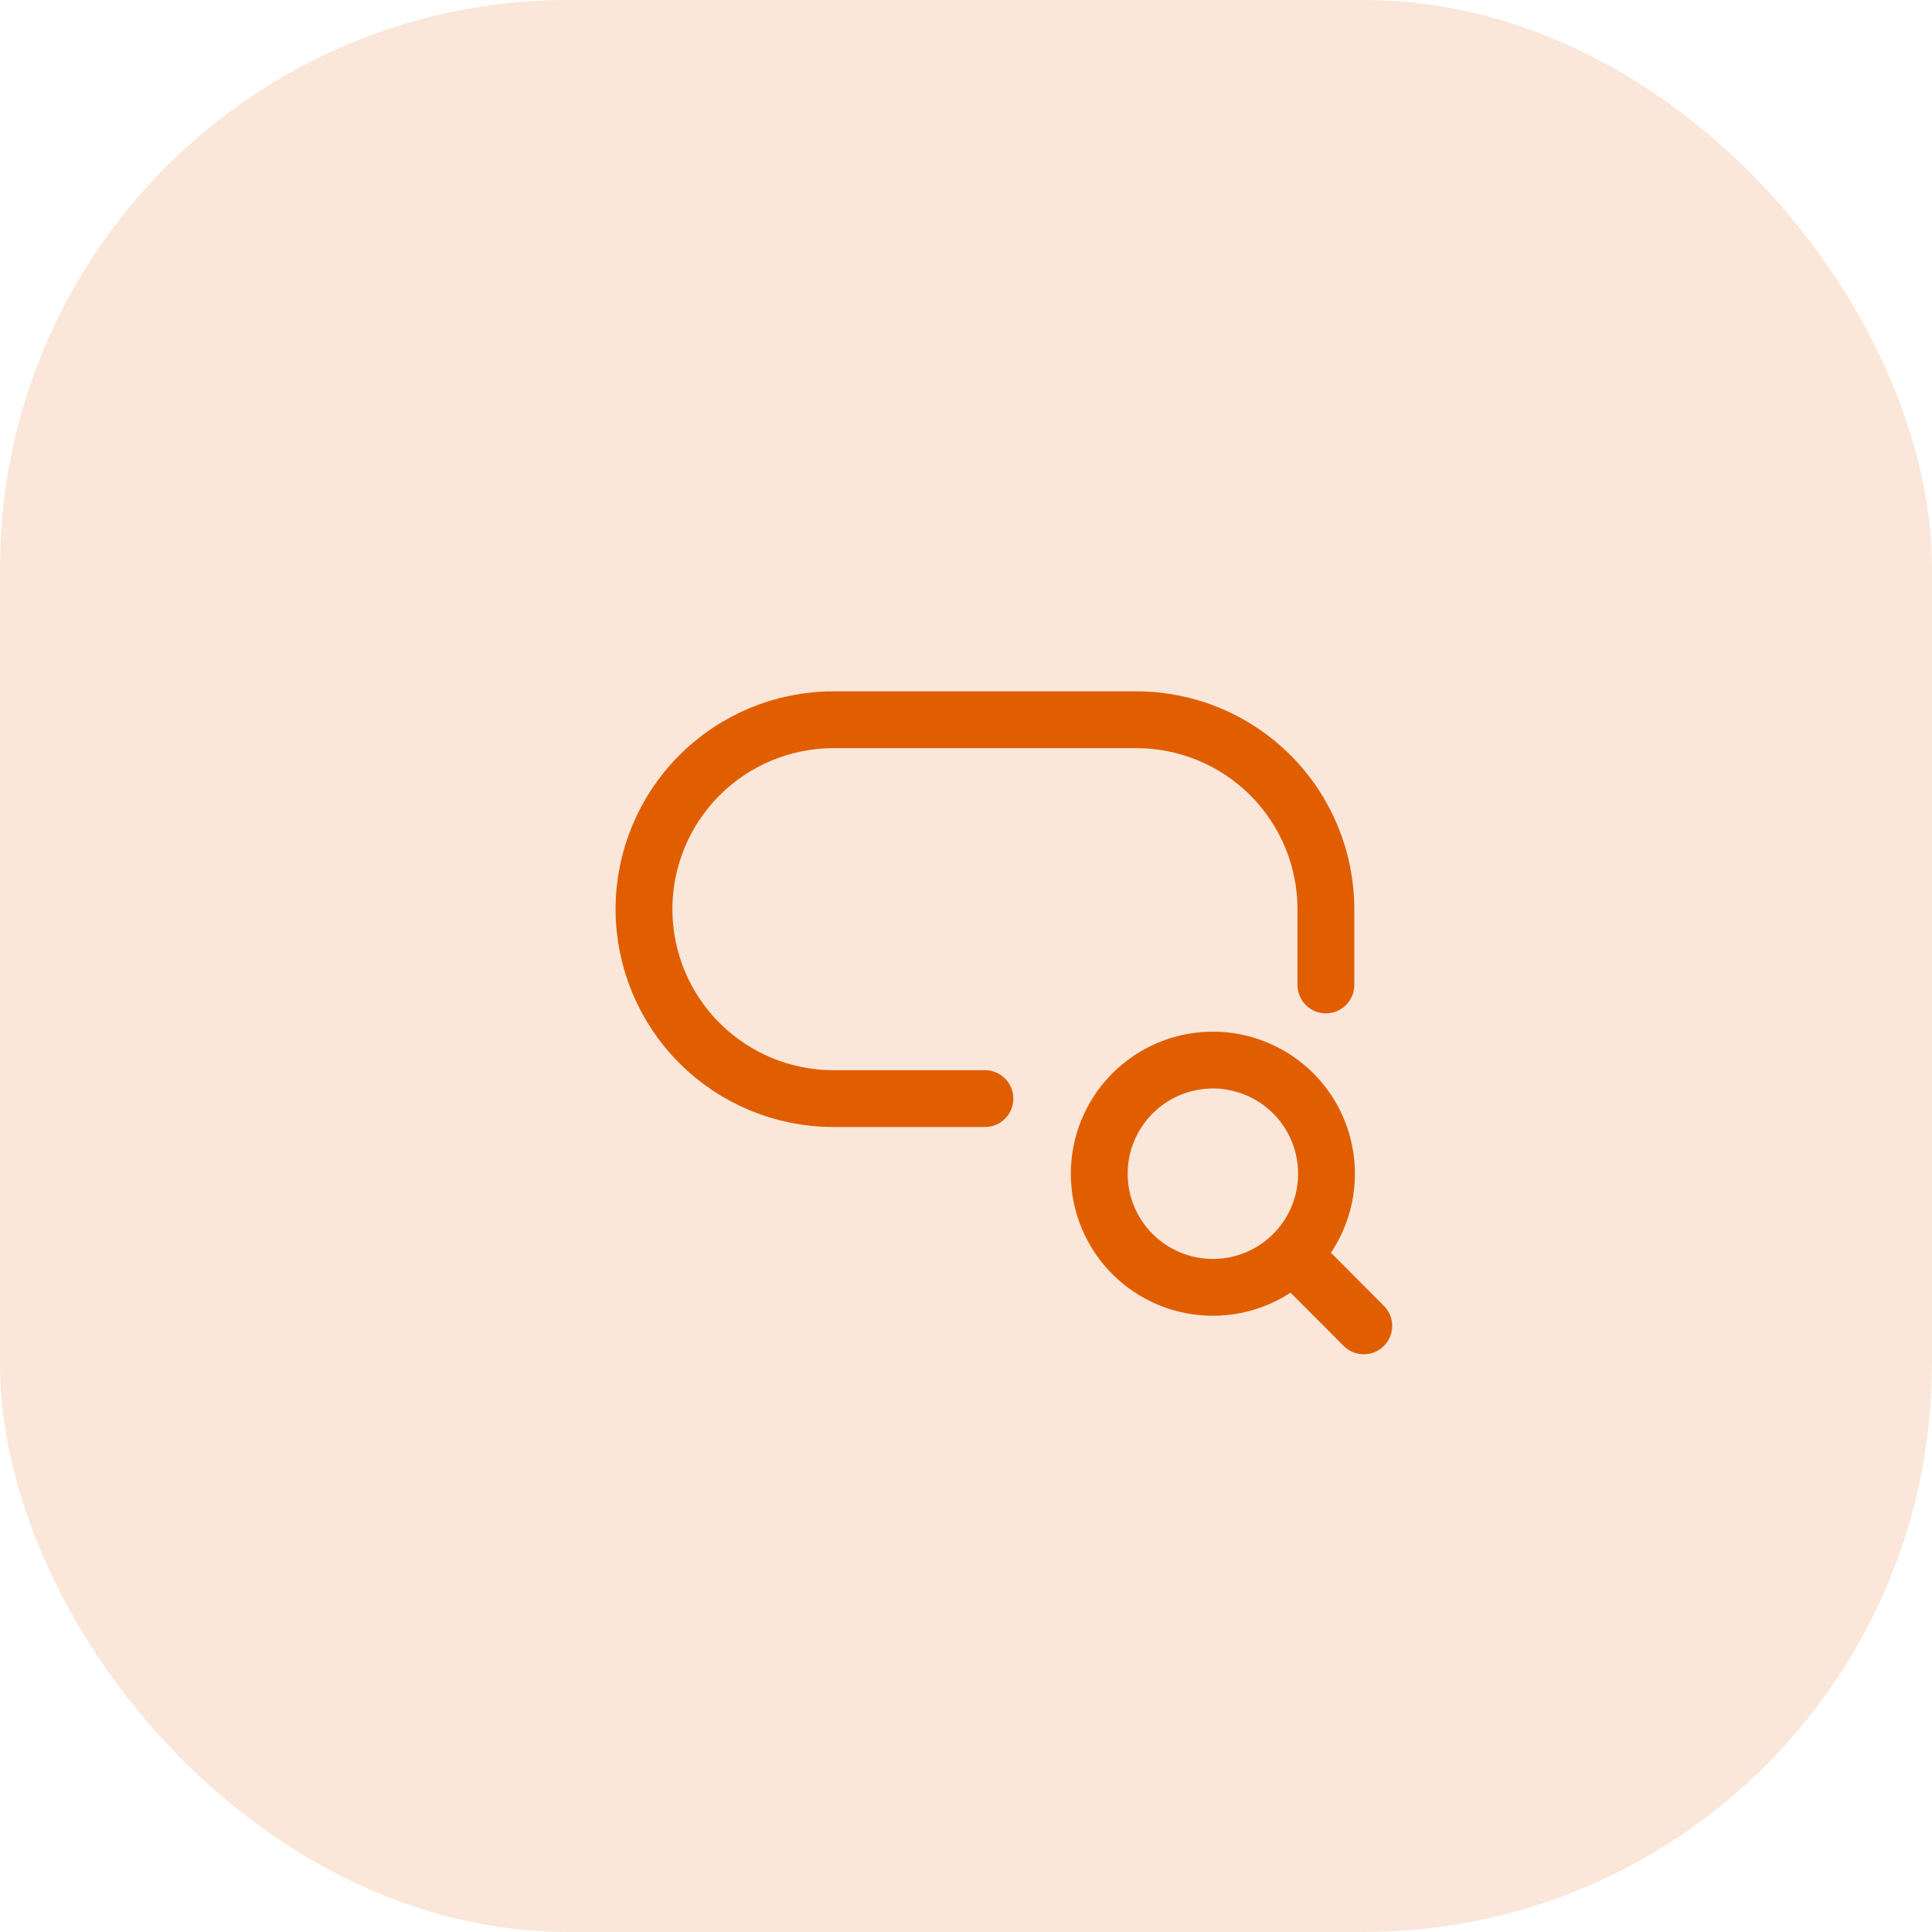 <?xml version="1.0" encoding="UTF-8"?> <svg xmlns="http://www.w3.org/2000/svg" width="51" height="51" viewBox="0 0 51 51" fill="none"> <rect width="51" height="51" rx="15" fill="#E05E00" fill-opacity="0.15"></rect> <path d="M35 26V24C35 22.674 34.473 21.402 33.535 20.465C32.598 19.527 31.326 19 30 19H22C20.674 19 19.402 19.527 18.465 20.465C17.527 21.402 17 22.674 17 24V24C17 25.326 17.527 26.598 18.465 27.535C19.402 28.473 20.674 29 22 29H26M34.124 33.119L36 35M34.124 33.119C34.406 32.841 34.63 32.51 34.783 32.145C34.937 31.779 35.016 31.388 35.017 30.992C35.018 30.596 34.941 30.203 34.789 29.837C34.638 29.471 34.416 29.139 34.136 28.859C33.855 28.58 33.522 28.358 33.156 28.208C32.79 28.058 32.397 27.981 32.001 27.983C31.605 27.986 31.213 28.066 30.849 28.22C30.484 28.375 30.153 28.599 29.876 28.882C29.322 29.447 29.013 30.208 29.017 30.999C29.021 31.791 29.338 32.549 29.898 33.108C30.459 33.666 31.217 33.981 32.009 33.983C32.8 33.986 33.561 33.675 34.124 33.119V33.119Z" stroke="#E05E00" stroke-width="1.5" stroke-linecap="round" stroke-linejoin="round"></path> </svg> 